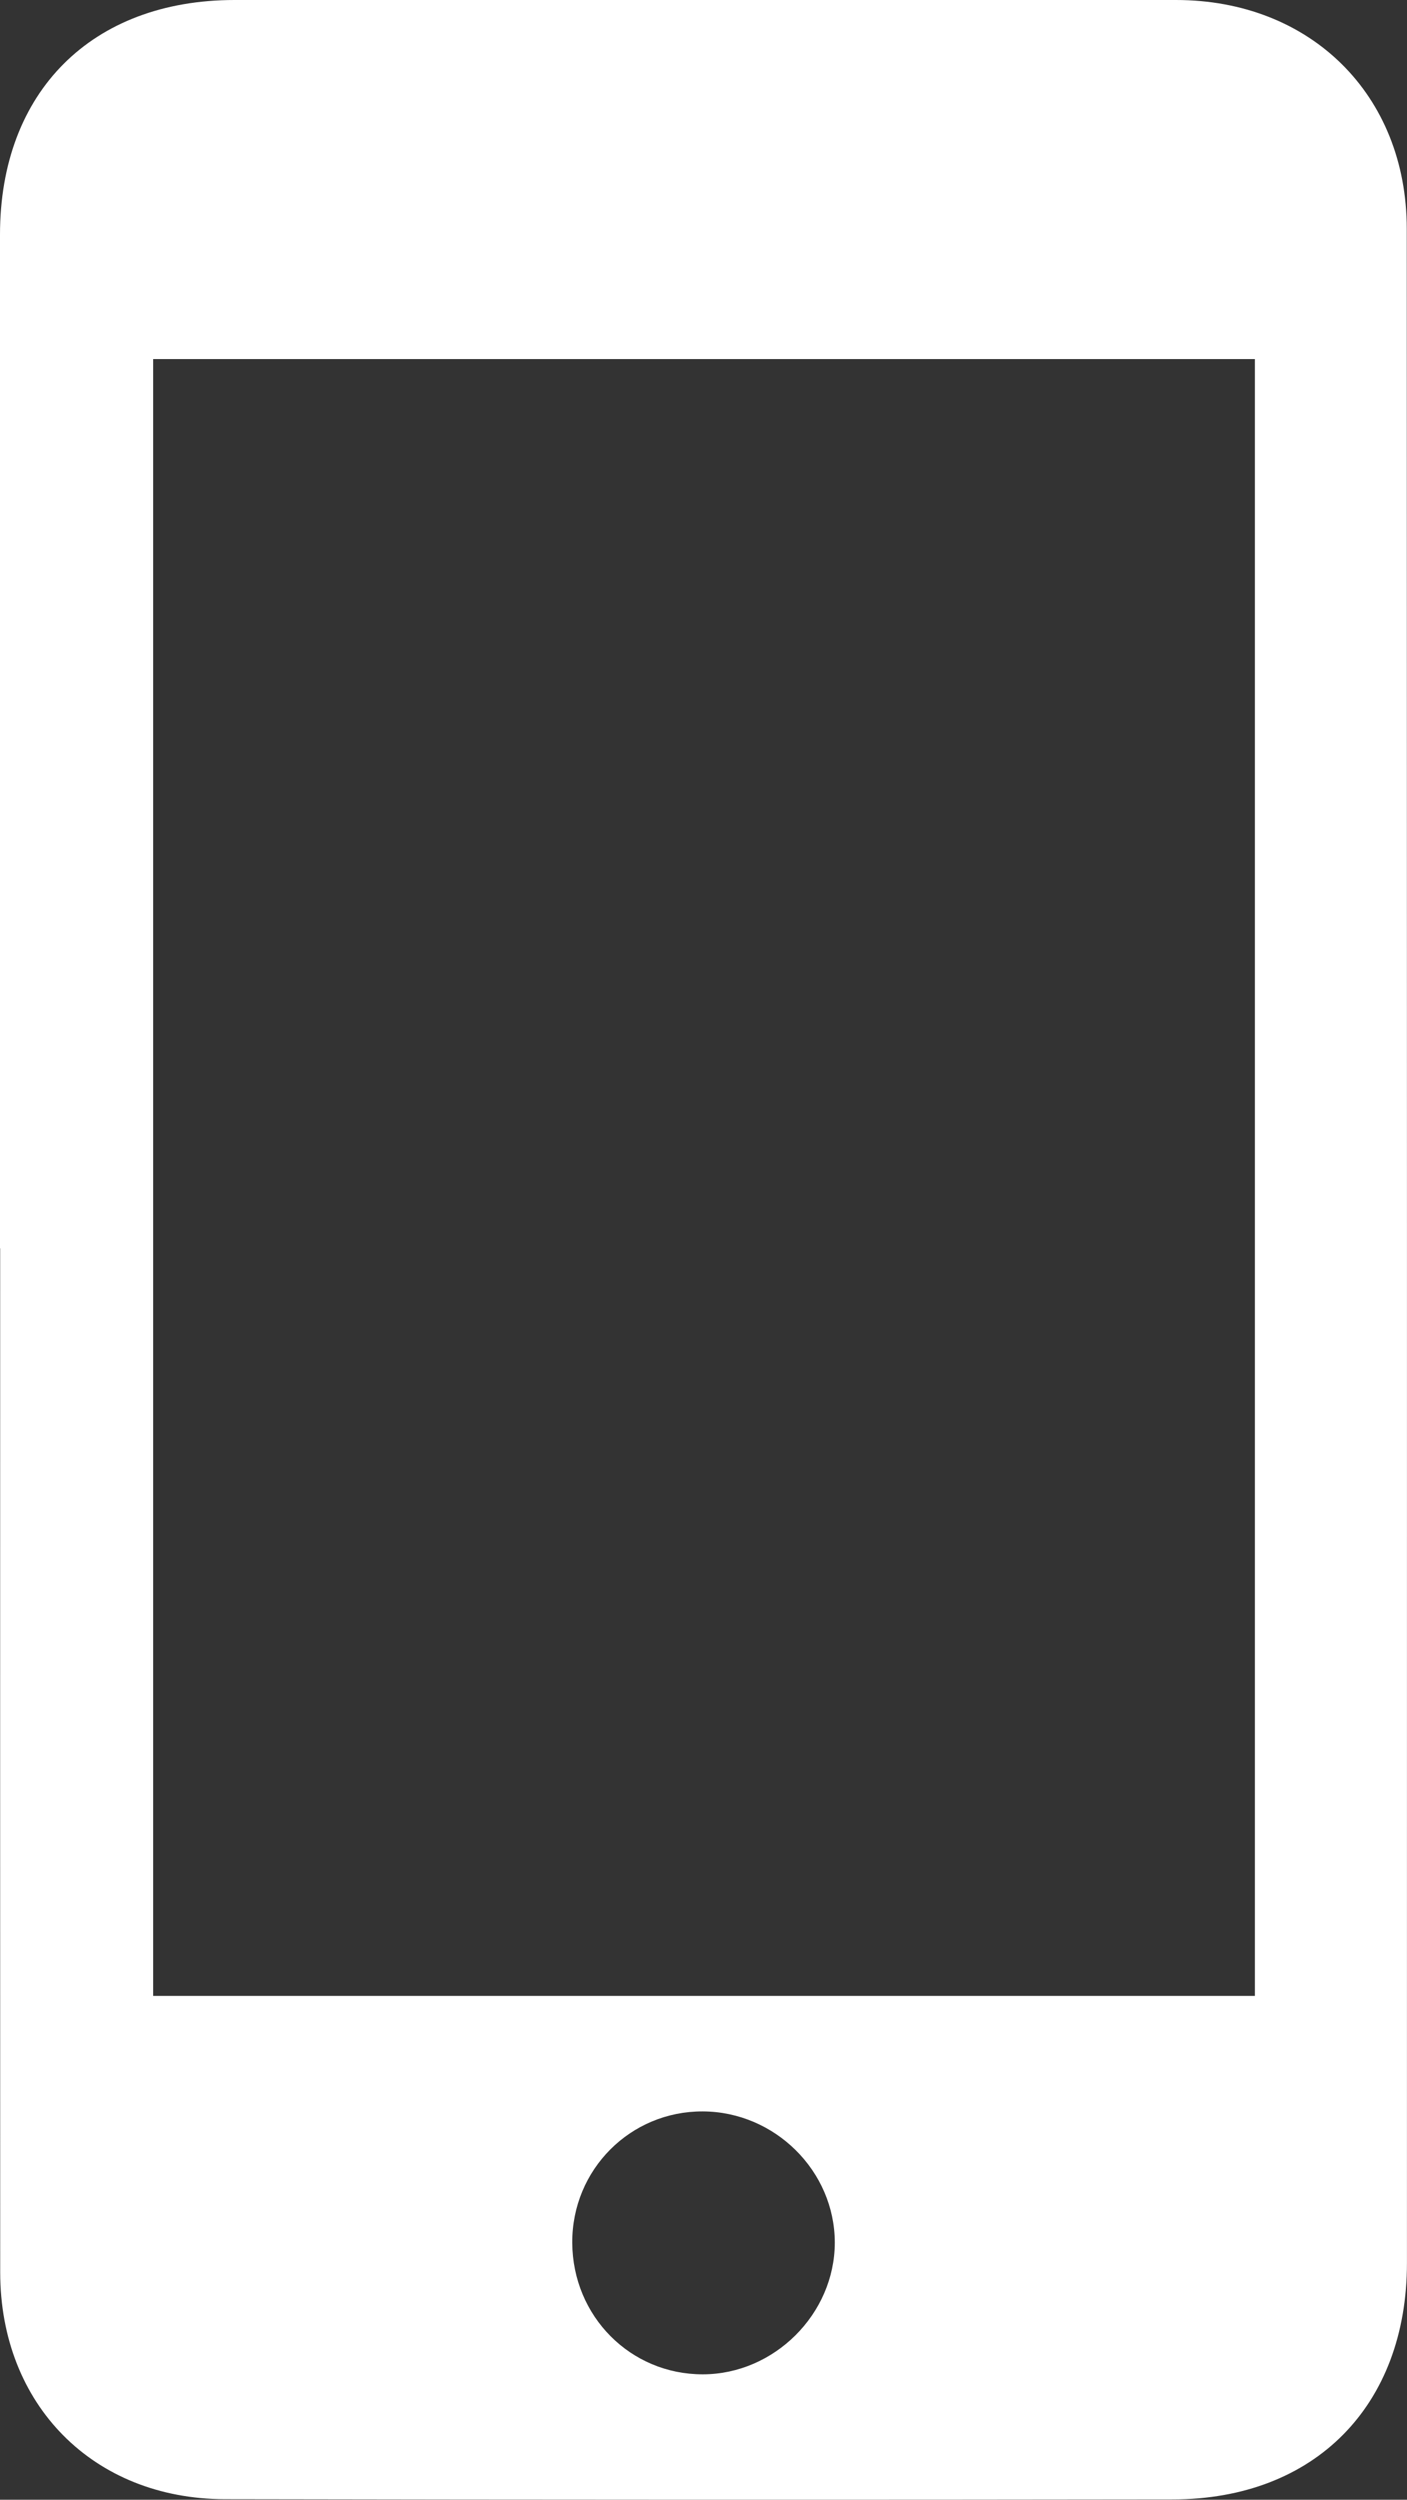 <!-- Generator: Adobe Illustrator 21.0.2, SVG Export Plug-In  -->
<svg version="1.1"
	 xmlns="http://www.w3.org/2000/svg" xmlns:xlink="http://www.w3.org/1999/xlink" xmlns:a="http://ns.adobe.com/AdobeSVGViewerExtensions/3.0/"
	 x="0px" y="0px" width="54.536px" height="96.89px" viewBox="0 0 54.536 96.89" style="enable-background:new 0 0 54.536 96.89;"
	 xml:space="preserve">
<rect x="0" y="0" width="54.536" height="96.89" fill="#333333" stroke="none"/>
<style type="text/css">
	.st0{fill:#FFFFFF;}
</style>
<defs>
</defs>
<g>
	<path class="st0" d="M0,48.386C0,35.29,0,22.193,0,9.096C0,3.561,3.557,0.001,9.095,0c12.161-0.002,24.322,0.001,36.483,0
		c5.219,0,8.947,3.675,8.949,8.869c0.008,26.283,0.01,52.565,0.007,78.848c-0.001,5.526-3.571,9.152-9.071,9.16
		c-12.25,0.019-24.5,0.015-36.75-0.009c-5.107-0.01-8.704-3.671-8.705-8.792c-0.004-13.23-0.001-26.461-0.001-39.691
		C0.004,48.386,0.002,48.386,0,48.386z M48.64,13.918c-14.307,0-28.491,0-42.704,0c0,21.202,0,42.3,0,63.443
		c14.277,0,28.468,0,42.704,0C48.64,56.193,48.64,35.126,48.64,13.918z M22.181,86.927c0.014,2.85,2.253,5.106,5.063,5.102
		c2.769-0.005,5.112-2.345,5.113-5.106c0-2.769-2.319-5.074-5.116-5.085C24.428,81.827,22.167,84.101,22.181,86.927z"/>
</g>
</svg>